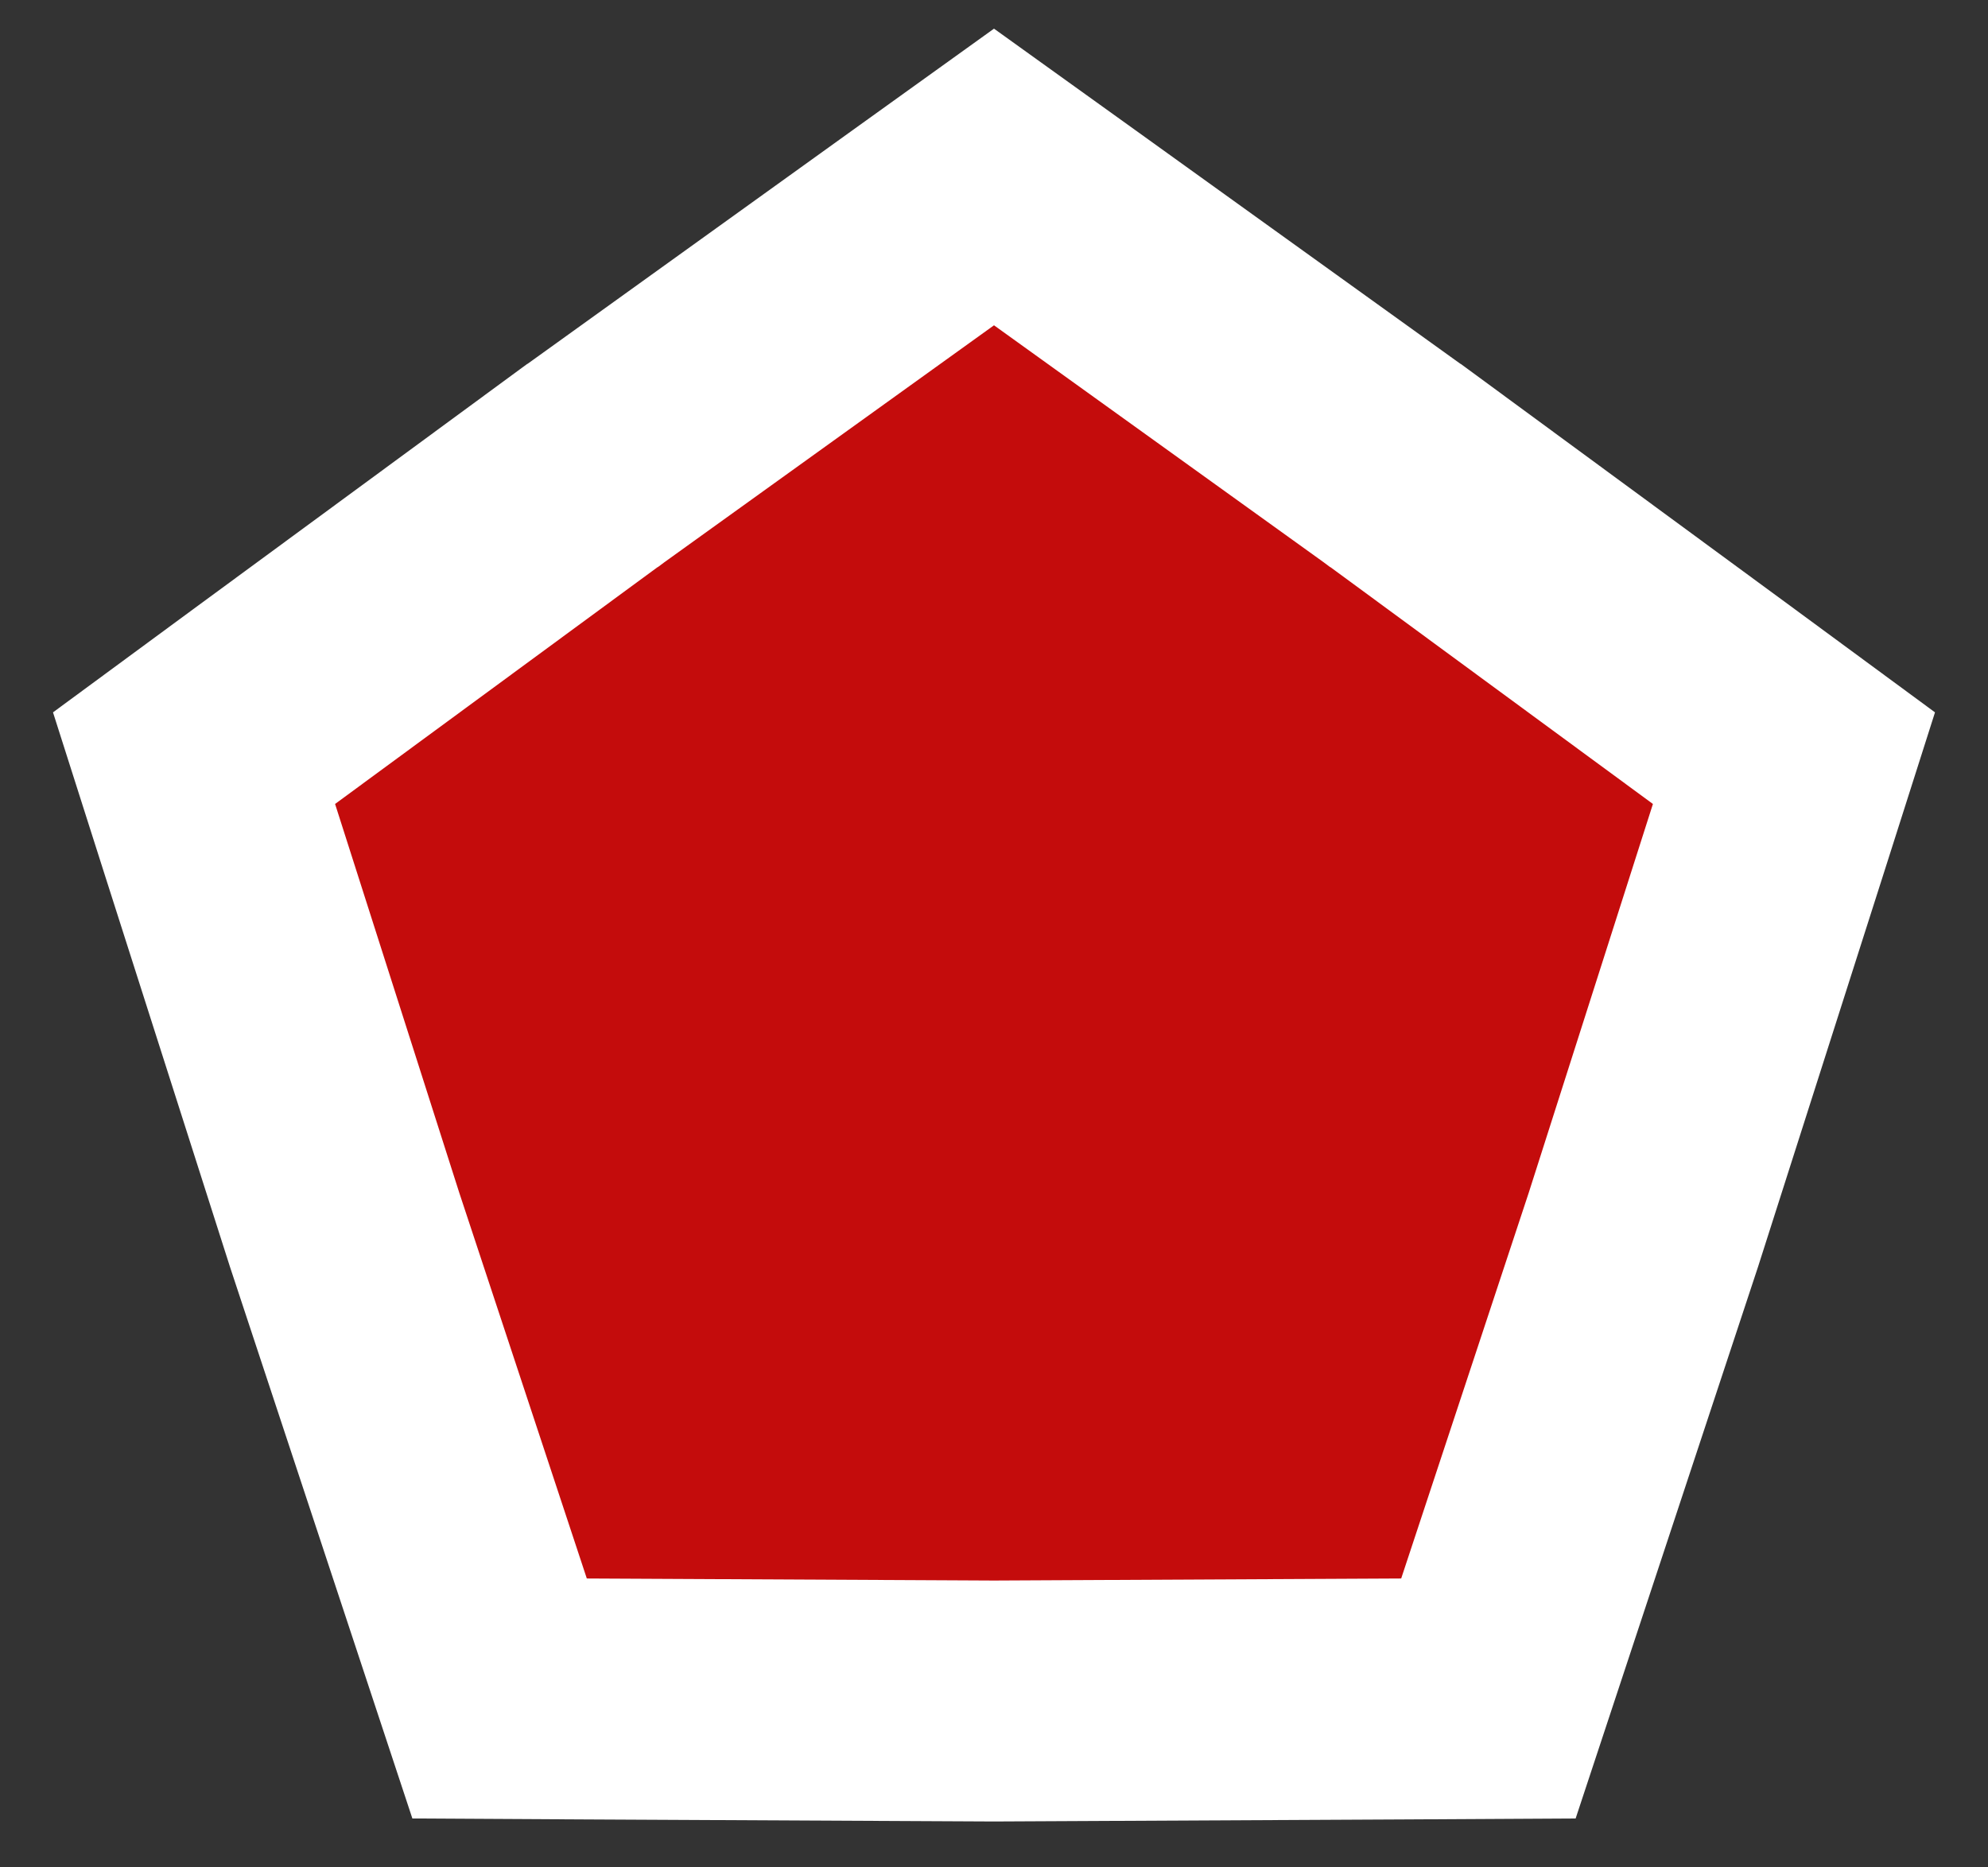 <svg xmlns="http://www.w3.org/2000/svg" width="33" height="31" viewBox="0 0 33 31" fill="none"><rect x="0" y="0" width="33" height="31" fill="#333333" stroke="none"/><path d="M17.667 3.776L23.156 7.722L23.164 7.728L23.173 7.733L28.621 11.734L29.779 12.586L29.343 13.955L27.286 20.395L27.28 20.414L25.158 26.832L24.707 28.196L23.27 28.204L16.51 28.238H16.49L9.73 28.204L8.293 28.196L7.842 26.832L5.72 20.414L5.714 20.395L3.657 13.955L3.221 12.586L4.379 11.734L9.827 7.733L9.836 7.728L9.844 7.722L15.333 3.776L16.5 2.938L17.667 3.776Z" fill="#C40C0C" stroke="white" stroke-width="4"></path></svg>